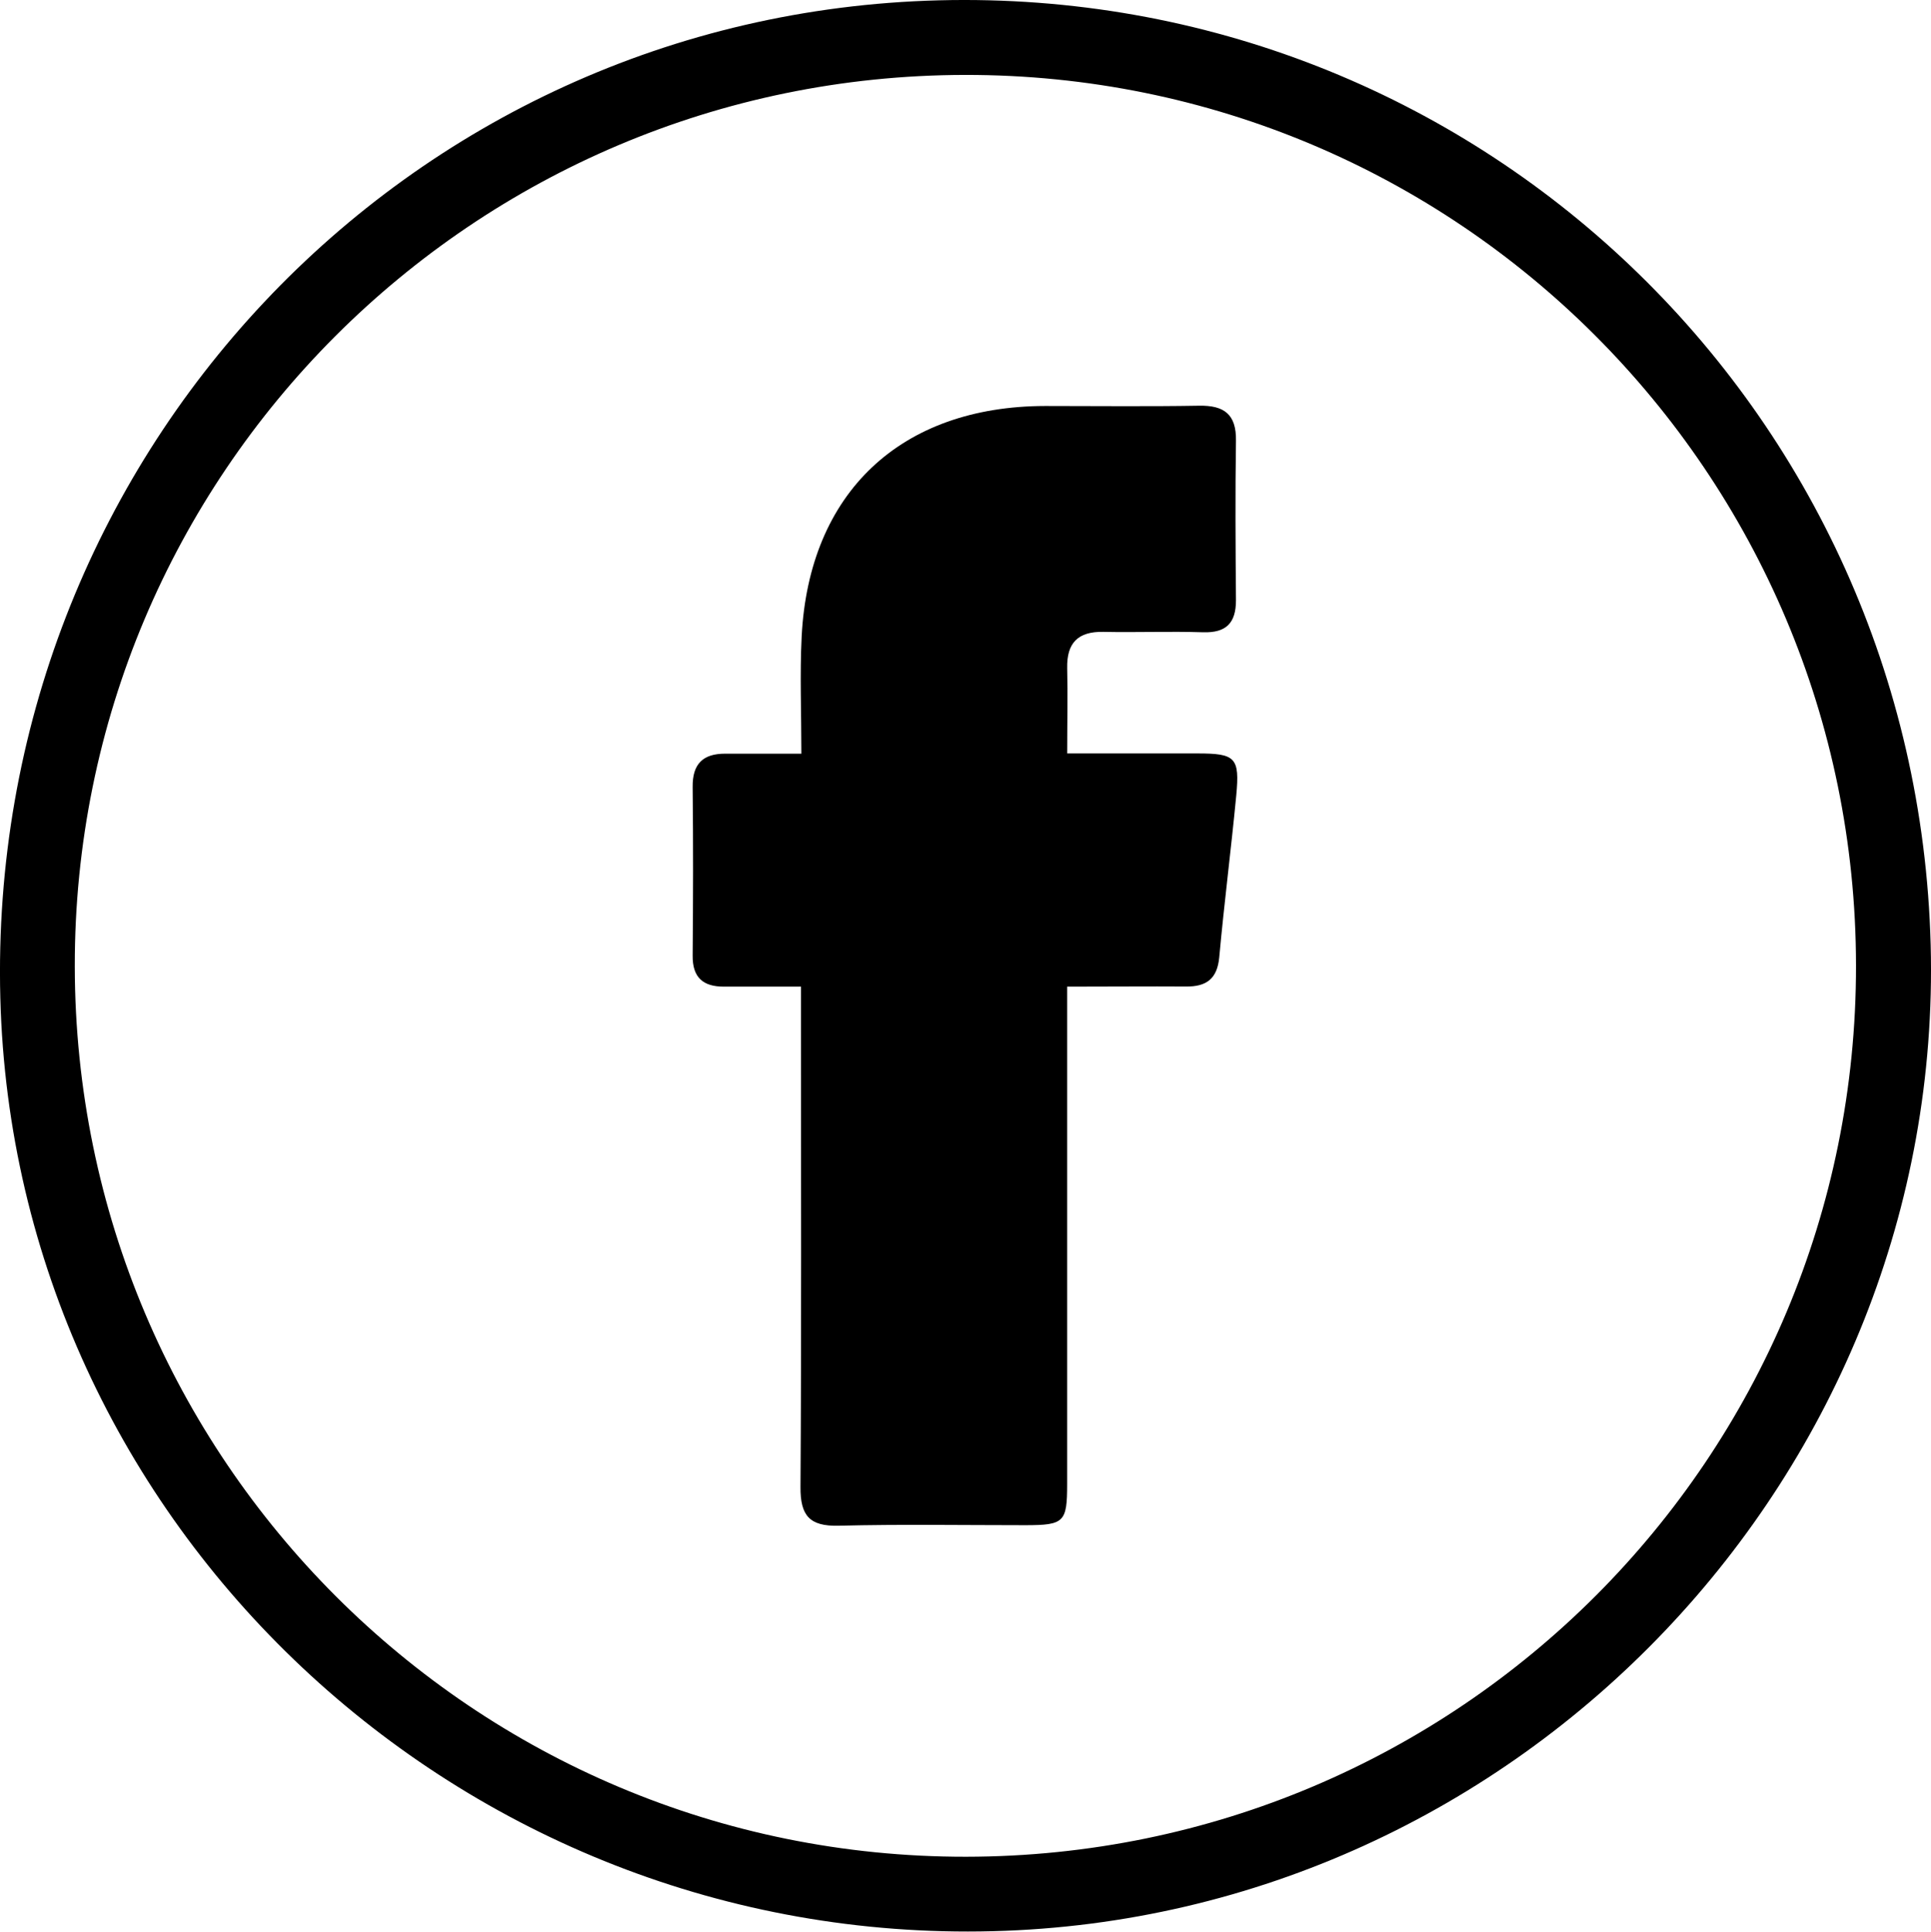 <svg id="Layer_1" data-name="Layer 1" xmlns="http://www.w3.org/2000/svg" viewBox="0 0 479.73 479.83"><path d="M479.65,234.72c3.45,131-101.77,241.67-233,245C114.41,483.15,3.47,378.81.08,247.86-3.38,114,100.63,3.48,233.26.08,366.39-3.33,476.12,101.17,479.65,234.72ZM18.58,240.06c.16,122.4,99.17,221.3,221.42,221.17,122.42-.14,221.24-99.11,221.1-221.45S362,18.43,239.72,18.61,18.42,117.84,18.58,240.06Z"/><path d="M265.12,245.09v9.1q0,57.24,0,114.47c0,9.47-.74,10.19-10.3,10.21-15.49,0-31-.26-46.47.13-7.25.18-9.53-2.52-9.48-9.62.25-38.4.12-76.81.12-115.22v-9.07H179.83c-5.17,0-7.8-2.27-7.75-7.71.12-14,.15-27.93,0-41.9-.06-5.73,2.56-8.27,8.09-8.26h18.92c0-10.26-.4-19.69.07-29.08,1.8-35.77,24.6-57.23,60.51-57.29,12.74,0,25.49.15,38.22-.07,6.24-.11,9.27,2.14,9.17,8.68-.2,13.21-.11,26.43,0,39.65,0,5.62-2.4,8.14-8.2,7.95-8.24-.26-16.49.07-24.73-.1-6.36-.13-9.13,2.78-9,9,.16,6.7,0,13.4,0,21.2,11.09,0,21.72,0,32.35,0,9.47,0,10.54,1,9.65,10.44-1.28,13.4-3,26.76-4.22,40.16-.5,5.41-3.2,7.36-8.3,7.3C285.15,245,275.68,245.09,265.12,245.09Z"/></svg>